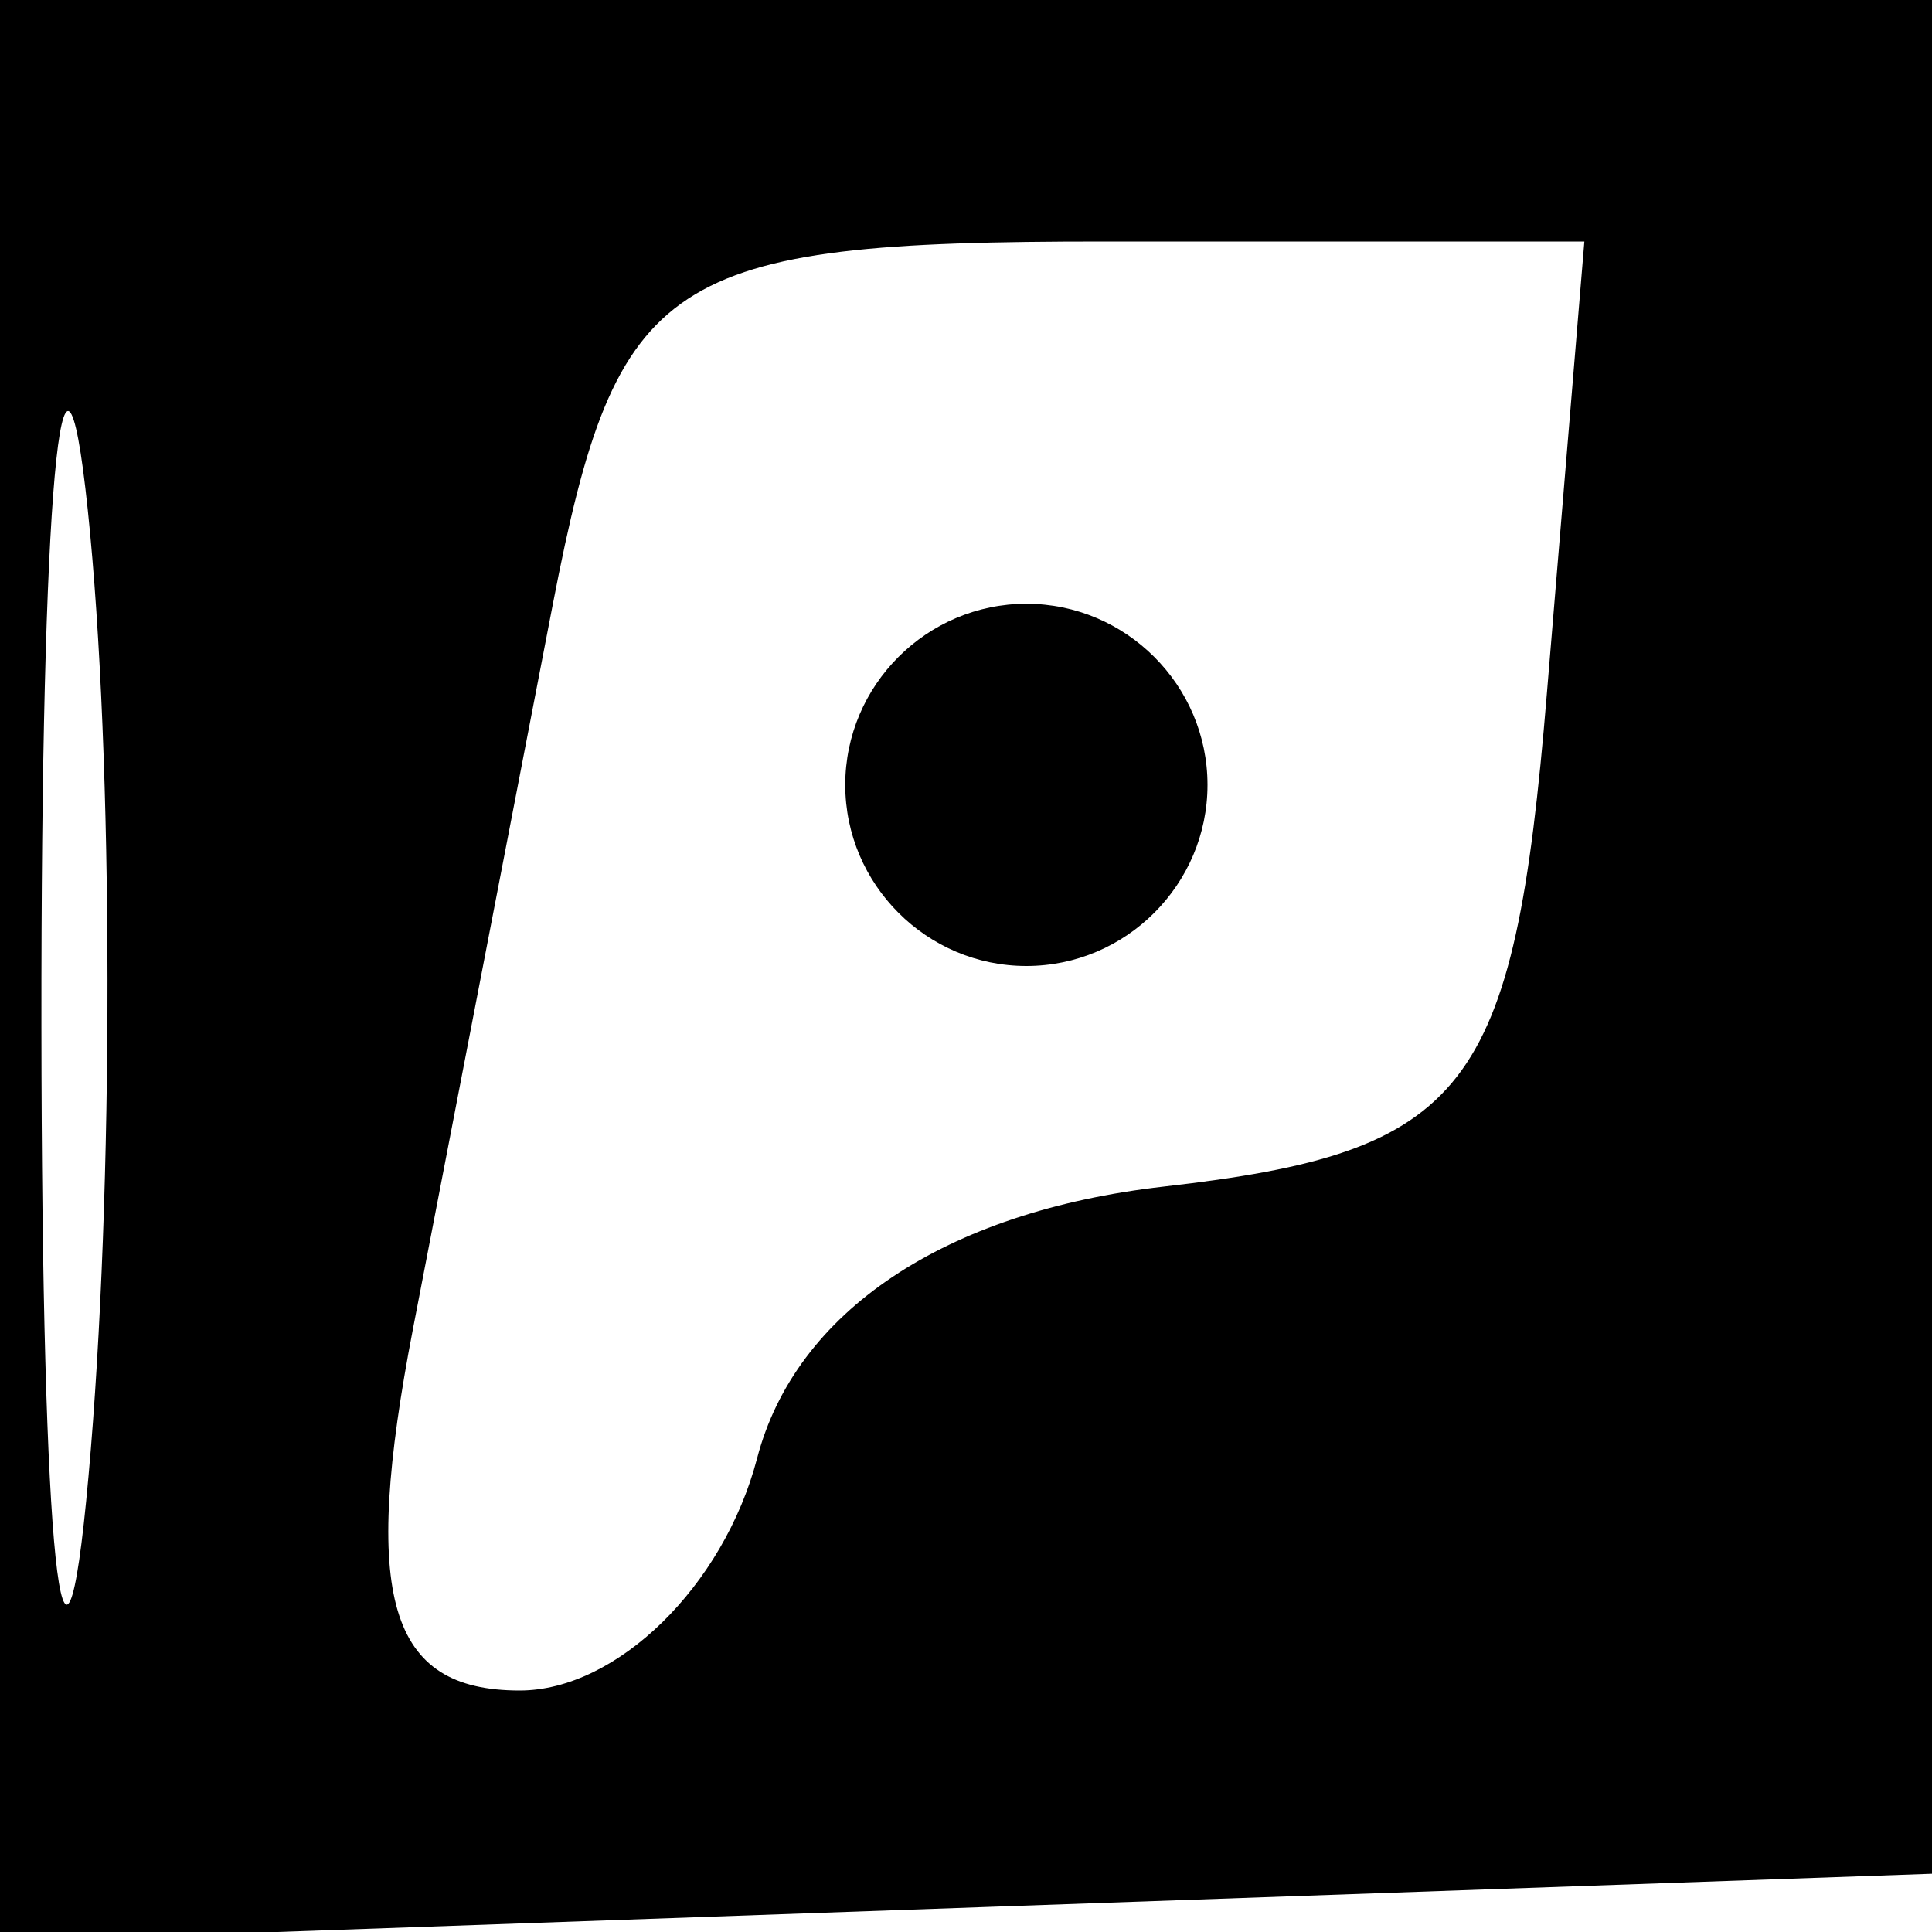 <svg xmlns="http://www.w3.org/2000/svg" width="16" height="16" viewBox="0 0 16 16" version="1.1">
	<path d="M 0 8.040 L 0 16.081 8.250 15.790 L 16.500 15.500 16.792 7.750 L 17.084 0 8.542 0 L 0 0 0 8.040 M 0.343 8.500 C 0.346 12.900, 0.522 14.576, 0.733 12.224 C 0.945 9.872, 0.942 6.272, 0.727 4.224 C 0.512 2.176, 0.339 4.100, 0.343 8.500 M 4.579 5 C 4.261 6.650, 3.739 9.350, 3.421 11 C 2.990 13.230, 3.216 14, 4.304 14 C 5.108 14, 5.993 13.135, 6.270 12.077 C 6.587 10.862, 7.825 10.034, 9.636 9.827 C 12.153 9.540, 12.538 9.046, 12.810 5.750 L 13.121 2 9.140 2 C 5.512 2, 5.108 2.266, 4.579 5 M 7 6.500 C 7 7.325, 7.675 8, 8.500 8 C 9.325 8, 10 7.325, 10 6.500 C 10 5.675, 9.325 5, 8.500 5 C 7.675 5, 7 5.675, 7 6.500" stroke="none" fill="black" fill-rule="evenodd"/>
</svg>